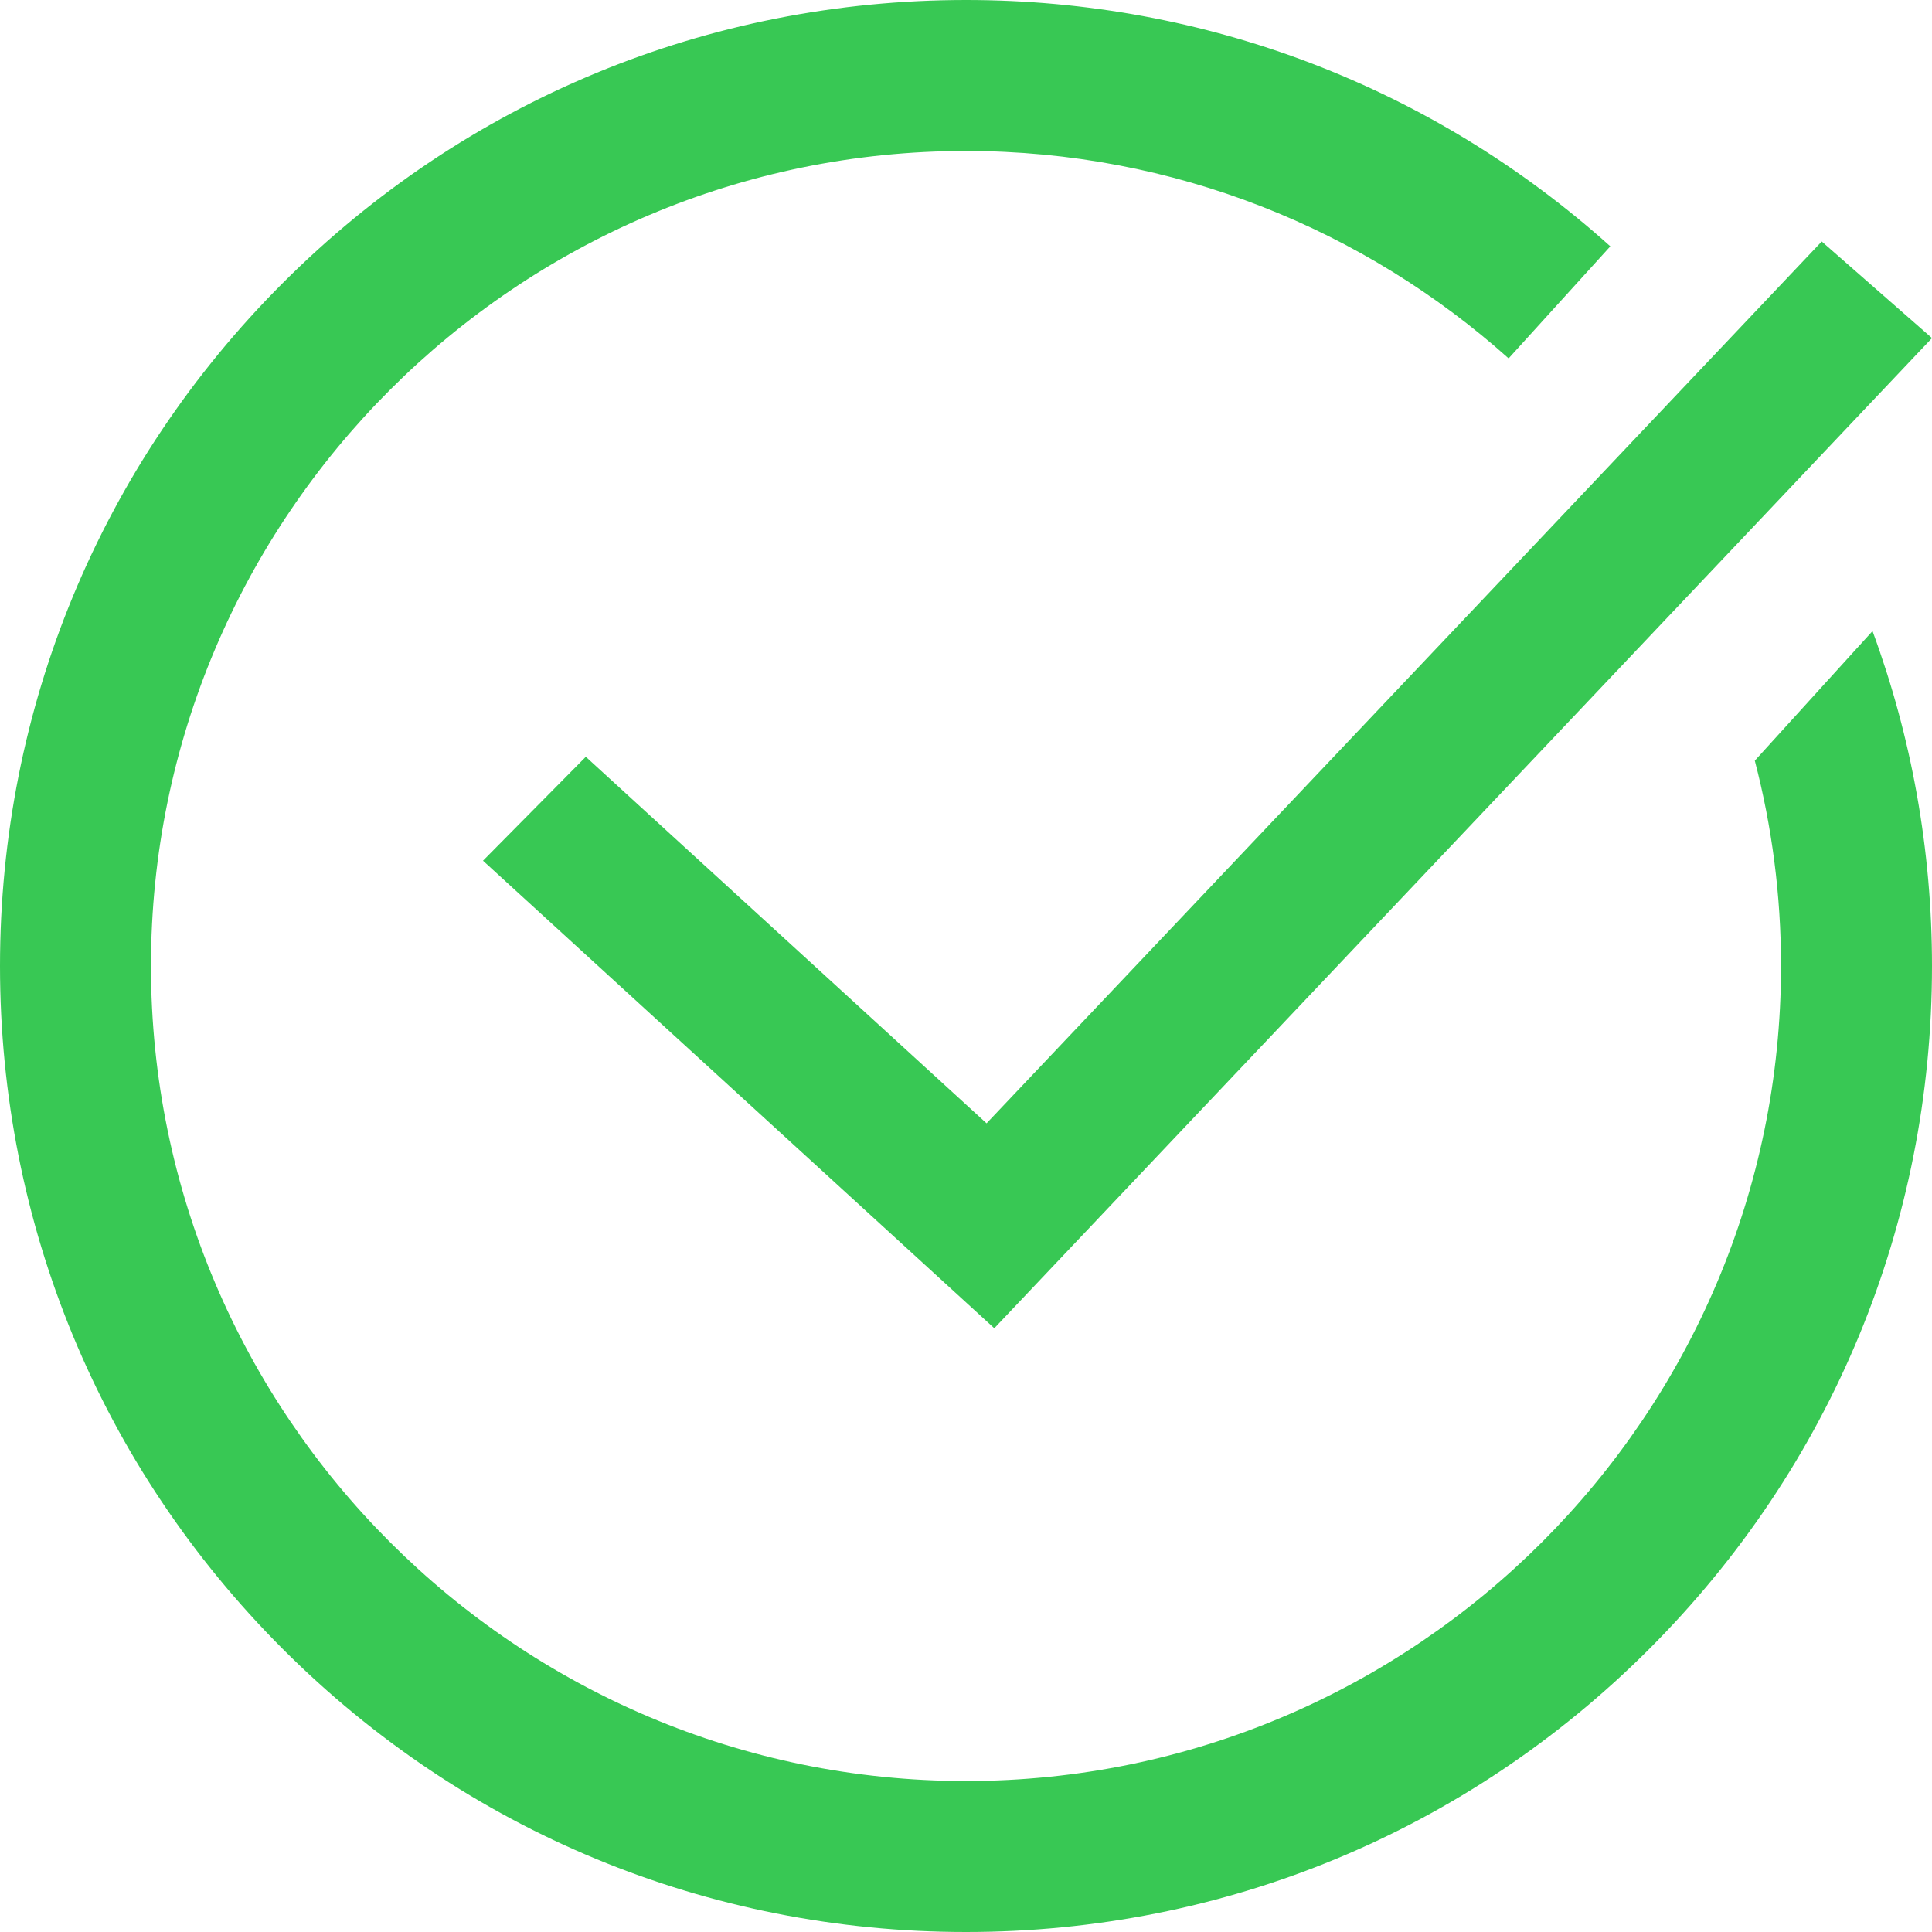 <svg width="14" height="14" viewBox="0 0 14 14" fill="none" xmlns="http://www.w3.org/2000/svg">
<g id="list-tick.svg" clip-path="url(#clip0_1412_935)">
<path id="Vector" fill-rule="evenodd" clip-rule="evenodd" d="M12.716 5.512L13.569 4.573C13.852 5.34 14 6.159 14 7C14 8.87 13.272 10.628 11.95 11.95C10.628 13.272 8.87 14 7 14C5.13 14 3.372 13.272 2.05 11.95C0.728 10.628 0 8.87 0 7C0 5.13 0.728 3.372 2.05 2.05C3.372 0.728 5.13 0 7 0C8.74 0 10.384 0.631 11.669 1.785L10.932 2.597C9.887 1.663 8.509 1.094 7 1.094C3.743 1.094 1.094 3.743 1.094 7C1.094 10.257 3.743 12.906 7 12.906C10.257 12.906 12.906 10.257 12.906 7C12.906 6.486 12.84 5.988 12.716 5.512ZM13.201 1.75L7.149 8.14L4.245 5.484L3.5 6.237L7.205 9.625L14 2.45L13.201 1.75Z" fill="#38C854"/>
</g>
<defs>
<clipPath id="clip0_1412_935">
<rect width="14" height="14" fill="white"/>
</clipPath>
</defs>
</svg>
